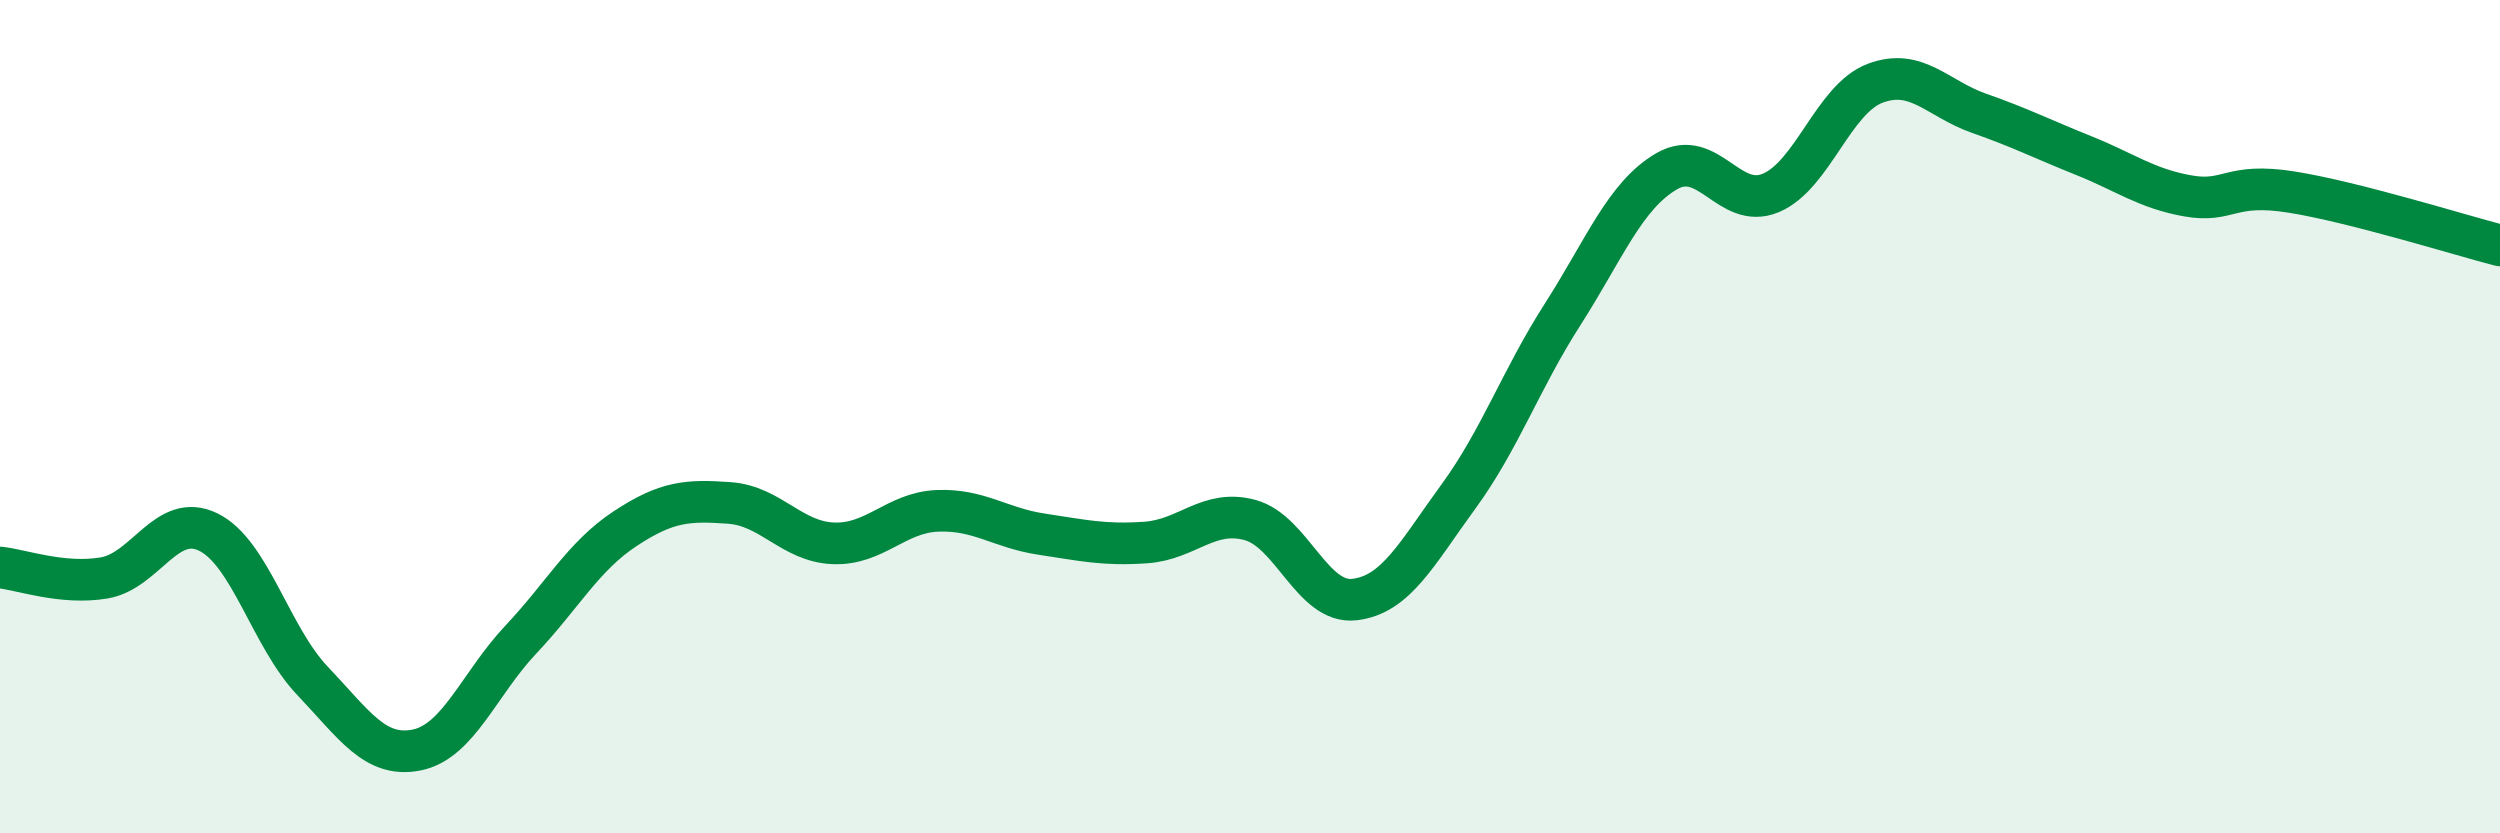 
    <svg width="60" height="20" viewBox="0 0 60 20" xmlns="http://www.w3.org/2000/svg">
      <path
        d="M 0,13.62 C 0.5,13.67 1.5,14.04 2.5,13.87 C 3.5,13.7 4,12.28 5,12.77 C 6,13.26 6.5,15.29 7.5,16.34 C 8.5,17.39 9,18.2 10,18 C 11,17.8 11.5,16.41 12.5,15.35 C 13.5,14.29 14,13.35 15,12.69 C 16,12.03 16.5,12 17.5,12.07 C 18.5,12.14 19,13 20,13.04 C 21,13.08 21.5,12.3 22.5,12.26 C 23.5,12.22 24,12.67 25,12.82 C 26,12.97 26.5,13.09 27.5,13.02 C 28.5,12.95 29,12.21 30,12.48 C 31,12.75 31.5,14.5 32.5,14.39 C 33.5,14.28 34,13.29 35,11.92 C 36,10.55 36.5,9.11 37.5,7.55 C 38.5,5.99 39,4.69 40,4.11 C 41,3.53 41.5,5.05 42.5,4.63 C 43.5,4.21 44,2.38 45,2 C 46,1.62 46.5,2.37 47.5,2.72 C 48.5,3.07 49,3.33 50,3.73 C 51,4.13 51.5,4.52 52.5,4.7 C 53.5,4.88 53.5,4.37 55,4.61 C 56.5,4.85 59,5.63 60,5.89L60 20L0 20Z"
        fill="#008740"
        opacity="0.1"
        stroke-linecap="round"
        stroke-linejoin="round"
      />
      <path
        d="M 0,13.62 C 0.5,13.67 1.5,14.04 2.5,13.87 C 3.5,13.7 4,12.28 5,12.77 C 6,13.26 6.5,15.29 7.5,16.34 C 8.5,17.39 9,18.2 10,18 C 11,17.8 11.5,16.41 12.5,15.35 C 13.5,14.29 14,13.35 15,12.69 C 16,12.03 16.5,12 17.5,12.07 C 18.5,12.14 19,13 20,13.04 C 21,13.08 21.5,12.3 22.5,12.26 C 23.5,12.22 24,12.67 25,12.82 C 26,12.97 26.5,13.09 27.5,13.02 C 28.5,12.95 29,12.21 30,12.48 C 31,12.75 31.5,14.5 32.5,14.39 C 33.5,14.28 34,13.29 35,11.92 C 36,10.55 36.5,9.11 37.5,7.55 C 38.5,5.99 39,4.69 40,4.11 C 41,3.53 41.5,5.05 42.5,4.63 C 43.5,4.21 44,2.38 45,2 C 46,1.62 46.5,2.37 47.5,2.72 C 48.5,3.07 49,3.33 50,3.73 C 51,4.13 51.5,4.52 52.5,4.7 C 53.5,4.88 53.5,4.37 55,4.61 C 56.5,4.85 59,5.63 60,5.89"
        stroke="#008740"
        stroke-width="1"
        fill="none"
        stroke-linecap="round"
        stroke-linejoin="round"
      />
    </svg>
  